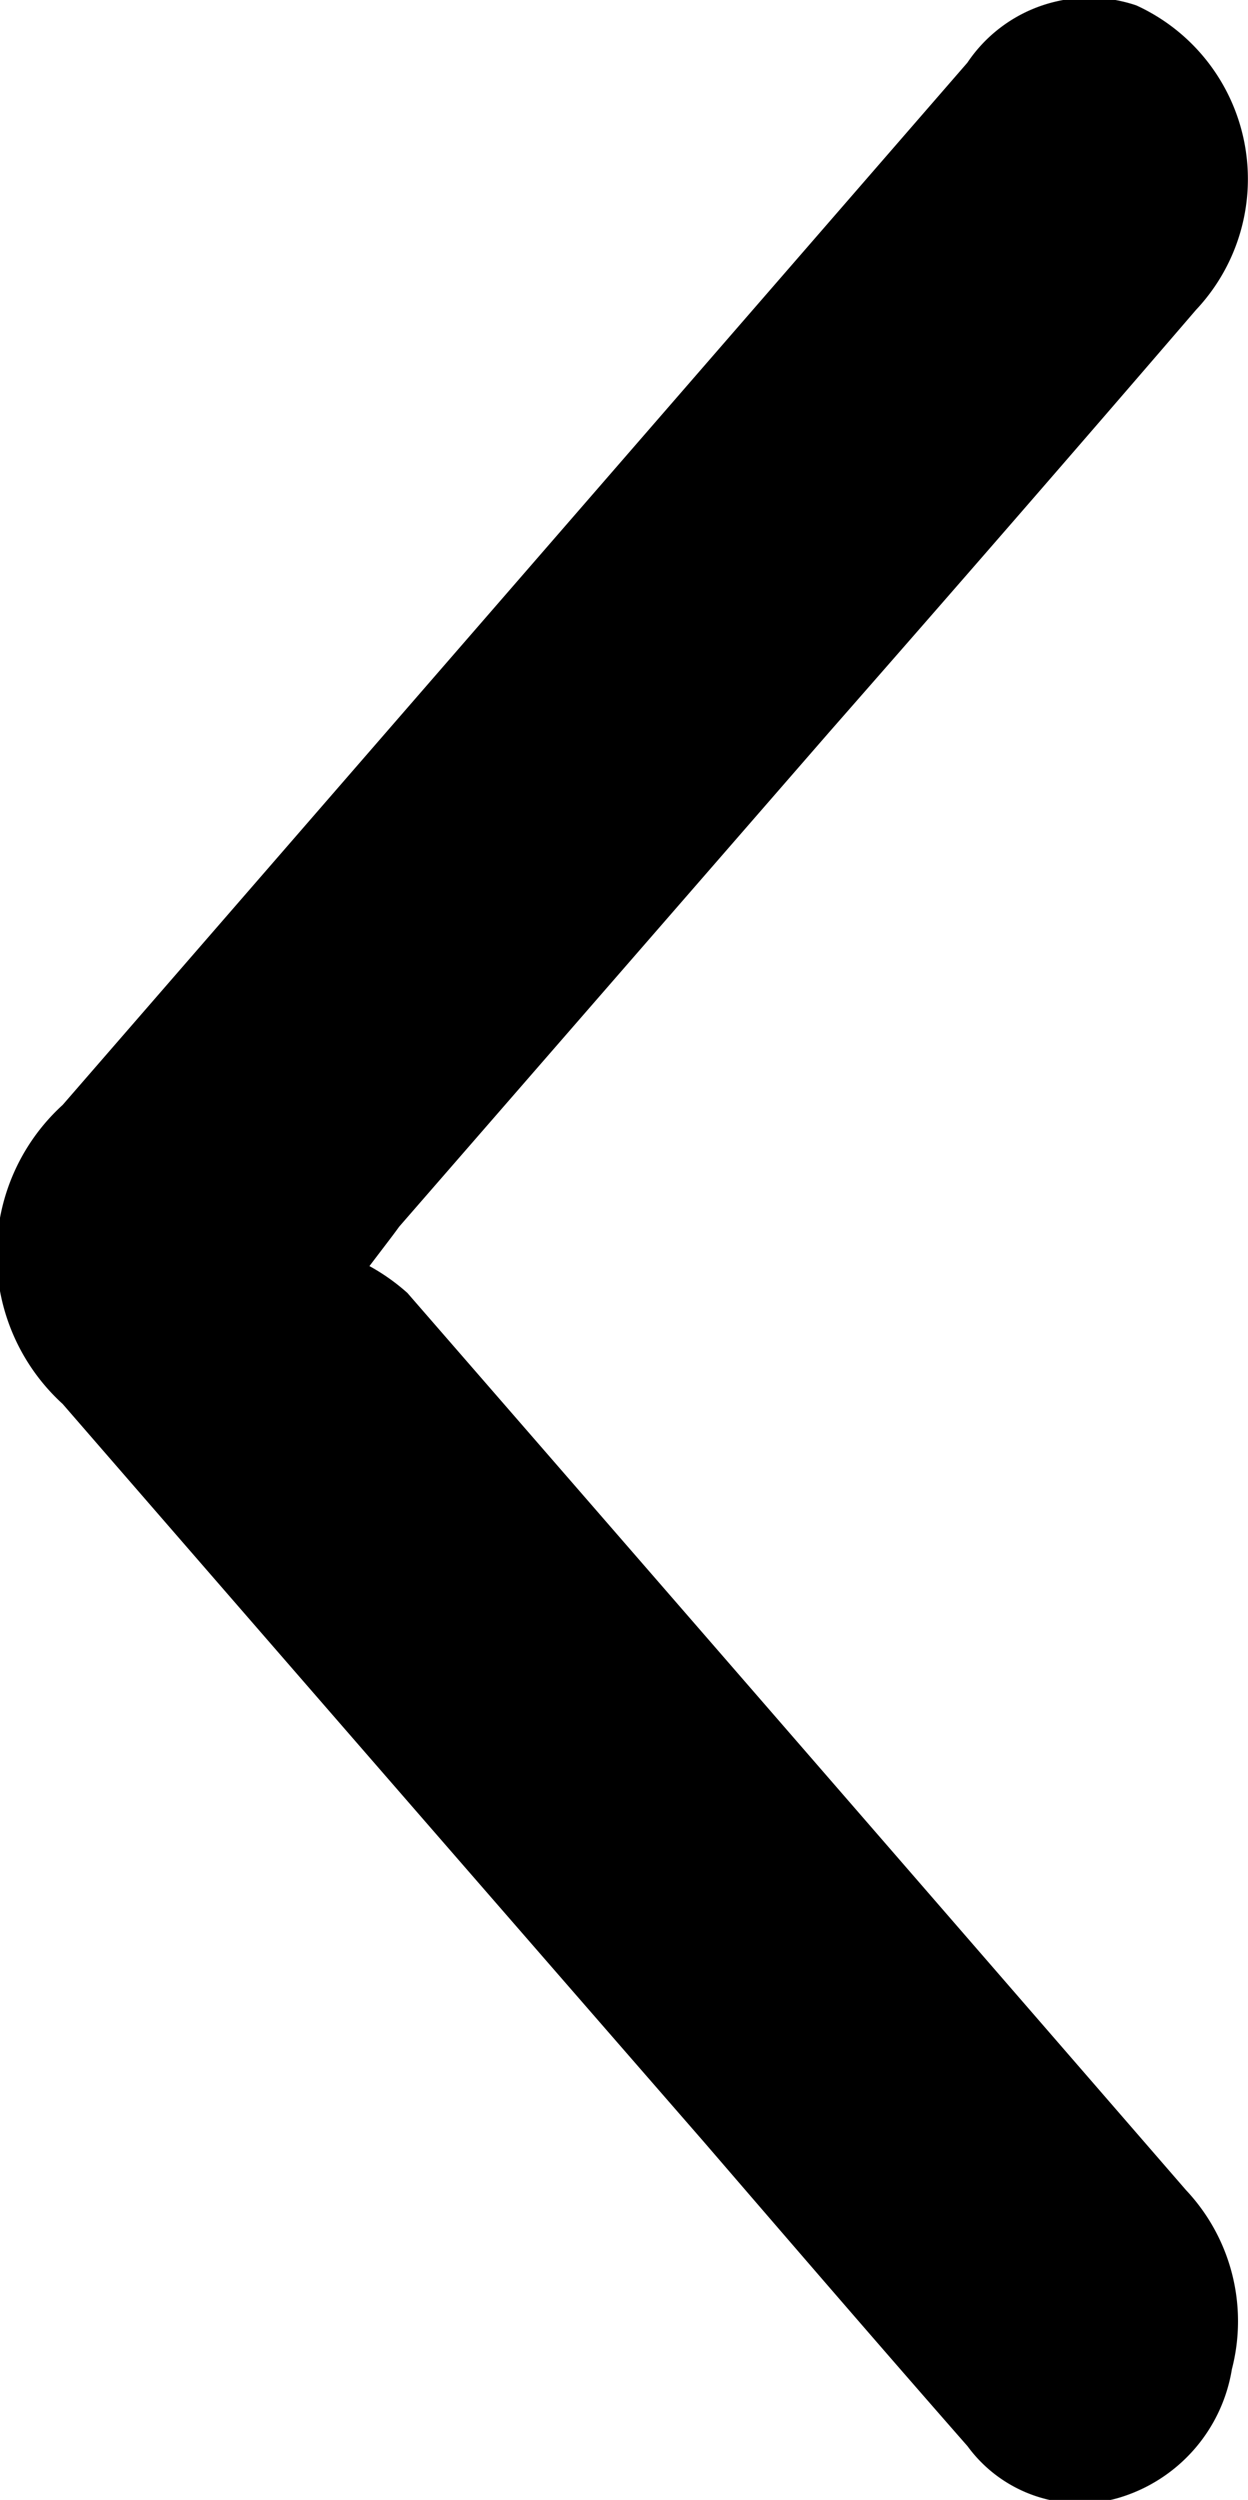 <svg xmlns="http://www.w3.org/2000/svg" width="6.969" height="13.96" viewBox="0 0 6.969 13.96">
  <defs>
    <style>
      .cls-1 {
        fill-rule: evenodd;
      }
    </style>
  </defs>
  <path id="paeqieimg1" class="cls-1" d="M735.282,2580.73a1.143,1.143,0,0,1,.212.15q2.177,2.505,4.348,5.01a1.068,1.068,0,0,1,.256,1,0.9,0.9,0,0,1-.638.72,0.778,0.778,0,0,1-.838-0.29c-0.491-.56-0.982-1.13-1.473-1.7q-1.789-2.055-3.58-4.12a1.13,1.13,0,0,1,0-1.67q2.526-2.91,5.052-5.82a0.82,0.82,0,0,1,.943-0.32,1.066,1.066,0,0,1,.334,1.7c-0.679.79-1.366,1.58-2.05,2.36l-2.4,2.76C735.412,2580.56,735.373,2580.61,735.282,2580.73Z" transform="translate(-733.219 -2573.66)"/>
</svg>
